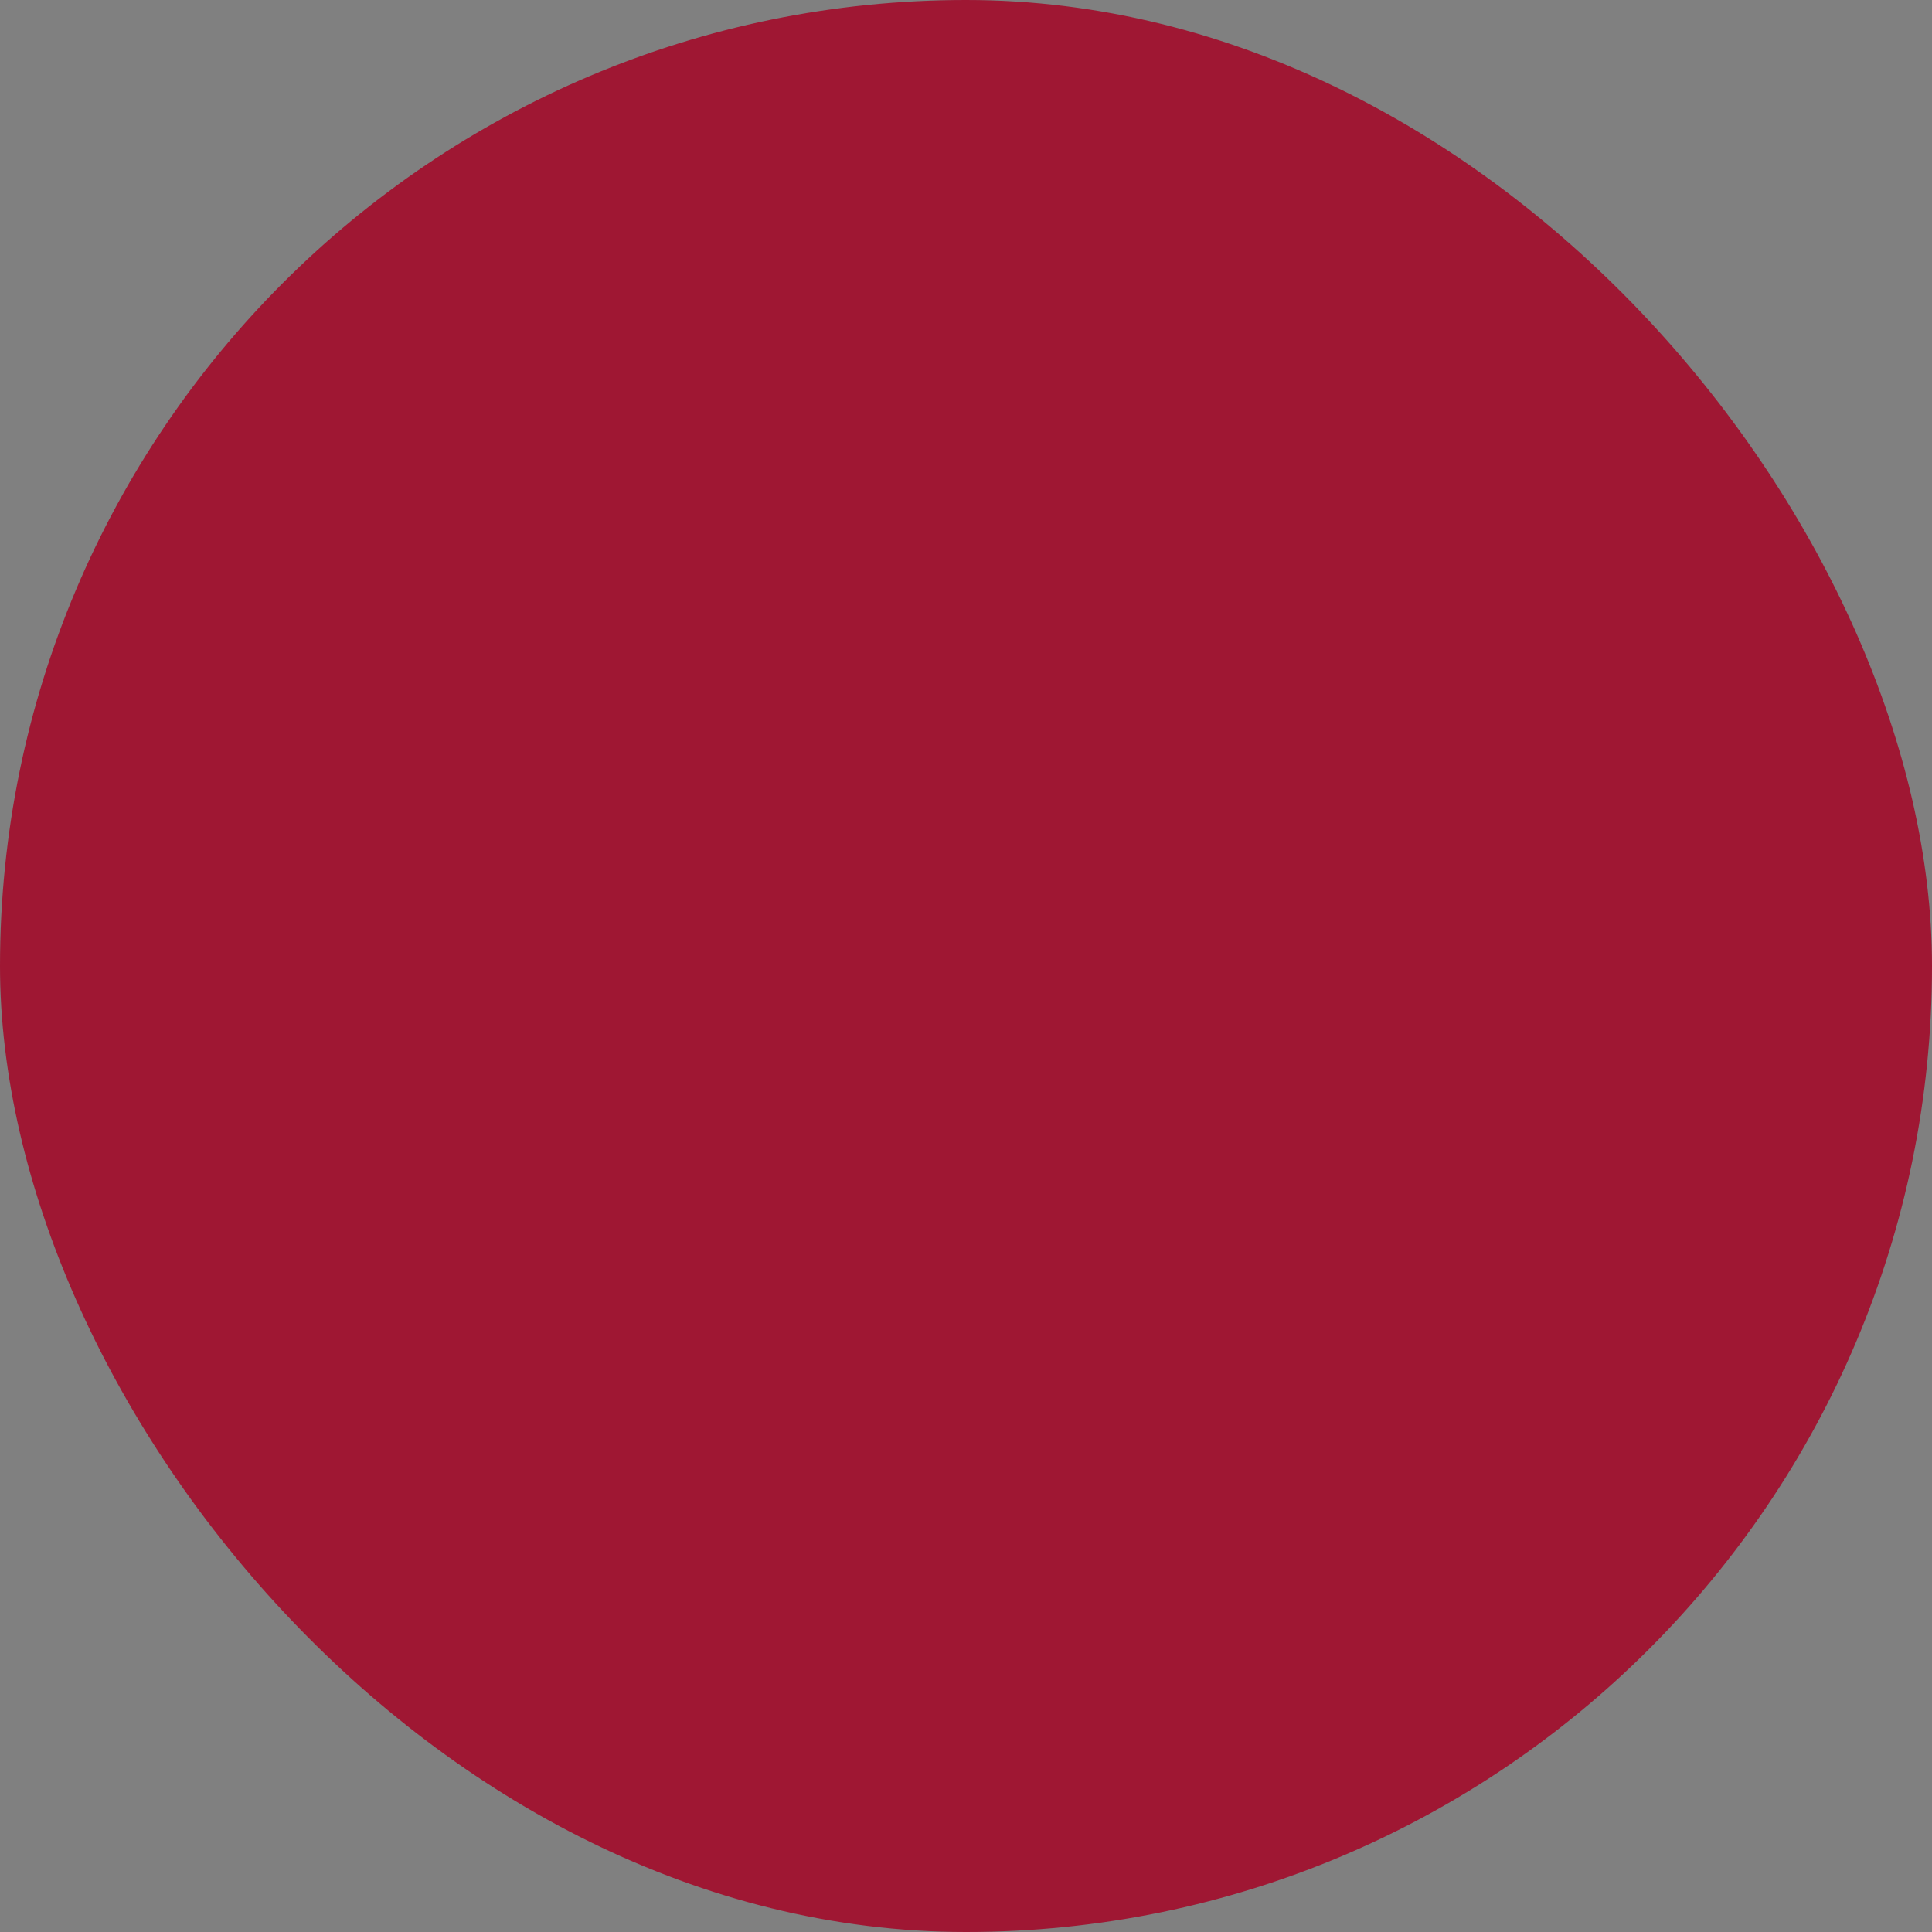 <?xml version="1.0" encoding="UTF-8"?> <svg xmlns="http://www.w3.org/2000/svg" viewBox="0 0 100 100" fill-rule="evenodd"><rect x="0" y="0" width="100" height="100" fill="#808080" stroke="none"/> <rect x="0" y="0" width="100" height="100" fill="#9f1733" rx="50" ry="50"></rect> <g fill="#ffffff" stroke-width="0.5" stroke="#ffffff" style="transform-origin: center center; transform: scale(0.8);"> <path d="M88.118 56.196H74.572l8.777-11.001c.031-.04.061-.081.088-.123 2.235-3.47 3.417-7.429 3.417-11.448 0-11.762-9.577-21.331-21.35-21.331-8.988 0-16.697 5.588-19.833 13.472-3.137-7.884-10.848-13.472-19.839-13.472-11.768 0-21.341 9.569-21.341 21.331 0 4.531 1.467 8.907 4.276 12.7L44.501 90.95c.285.355.715.562 1.171.562h.001c.456 0 .887-.208 1.171-.564l25.334-31.753h15.94a1.5 1.5 0 0 0 0-2.999zM7.491 33.624c0-10.107 8.228-18.331 18.341-18.331 10.113 0 18.34 8.223 18.34 18.331a1.5 1.5 0 1 0 3 0c0-10.107 8.224-18.331 18.332-18.331 10.118 0 18.35 8.223 18.35 18.331 0 3.417-1.002 6.791-2.898 9.76L70.734 56.196h-10.65l-5.008-17.672a1.476 1.476 0 0 0-1.495-1.09 1.5 1.5 0 0 0-1.416 1.19L45.79 68.969 39.762 38.64a1.5 1.5 0 0 0-1.414-1.207c-.705-.009-1.315.427-1.502 1.096l-4.329 15.513h-13.37c-.113 0-.221.015-.327.038l-7.677-9.587c-2.389-3.227-3.652-6.986-3.652-10.869zM45.67 87.611 21.192 57.042h12.464a1.5 1.5 0 0 0 1.445-1.097l2.944-10.552 6.232 31.358a1.5 1.5 0 0 0 1.463 1.208h.008a1.5 1.5 0 0 0 1.468-1.191l6.633-31.57 3.657 12.907a1.5 1.5 0 0 0 1.443 1.091h9.39L45.67 87.611z"></path> </g> </svg> 